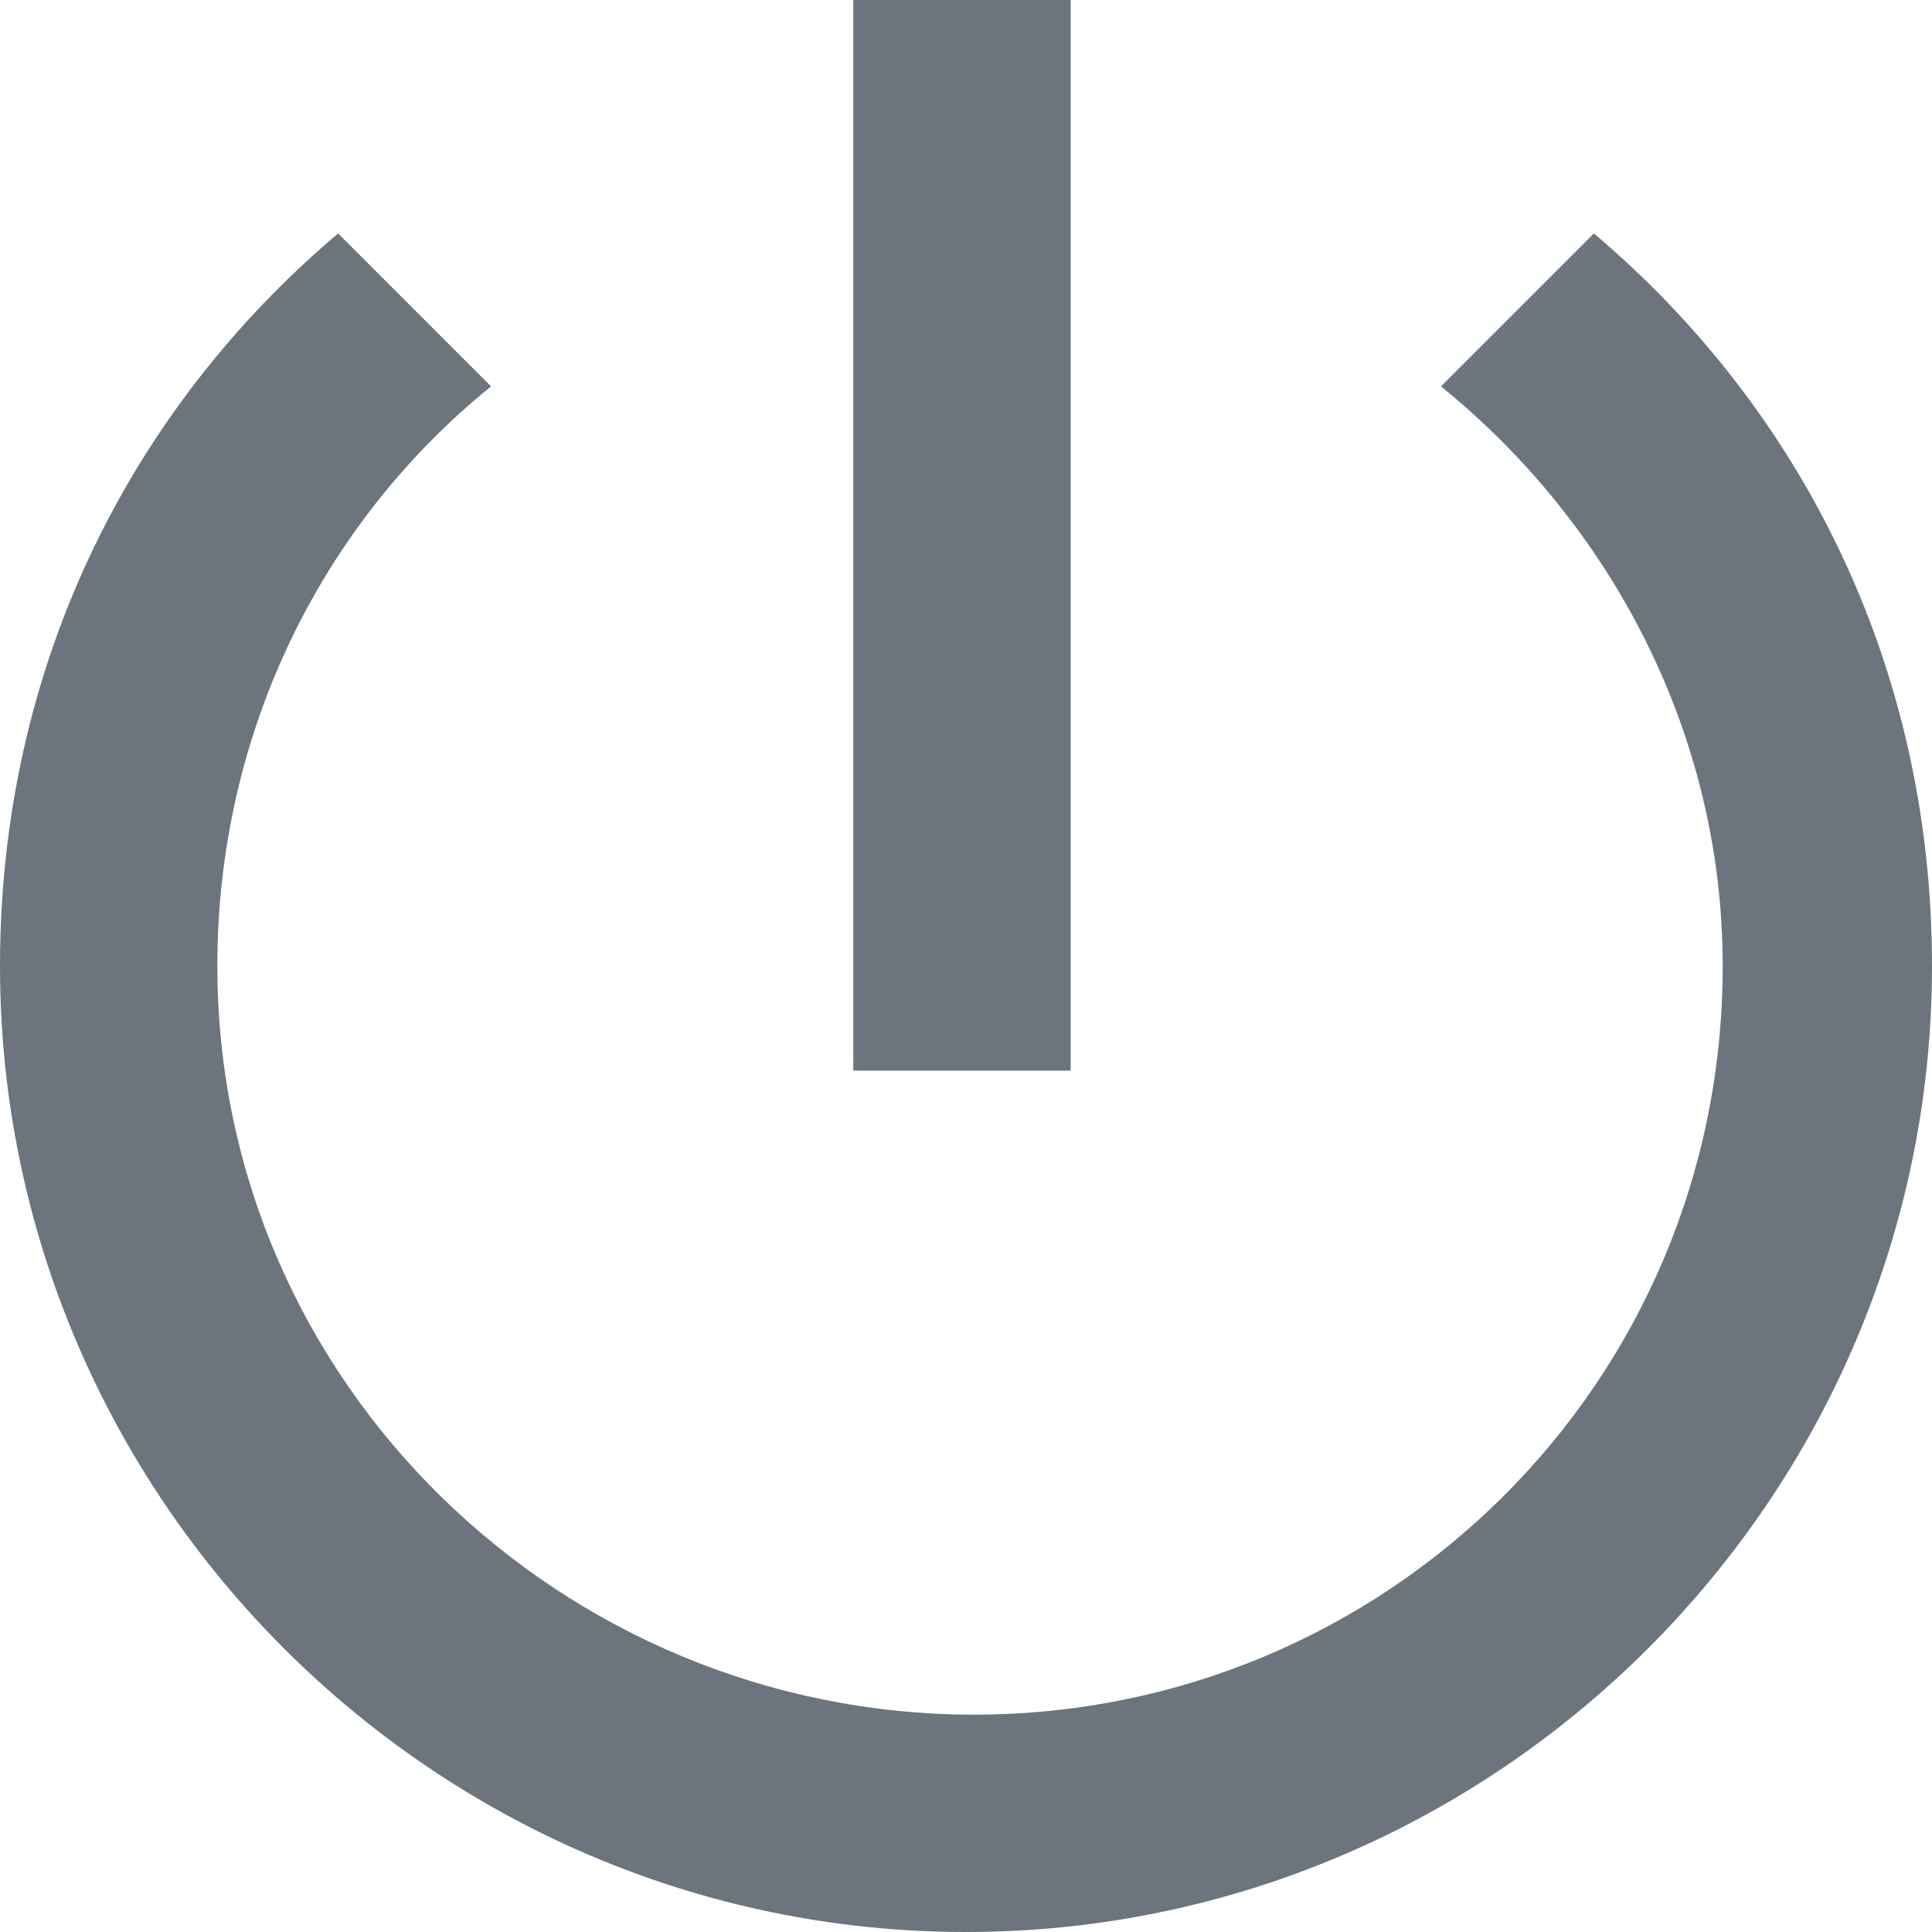 <?xml version="1.0" encoding="utf-8"?>
<!-- Generator: Adobe Illustrator 25.2.1, SVG Export Plug-In . SVG Version: 6.00 Build 0)  -->
<svg version="1.1" id="Vrstva_1" xmlns="http://www.w3.org/2000/svg" xmlns:xlink="http://www.w3.org/1999/xlink" x="0px" y="0px"
	 width="24px" height="24px" viewBox="0 0 24 24" style="enable-background:new 0 0 24 24;" xml:space="preserve">
<style type="text/css">
	.st0{fill:#6C757D;}
</style>
<path class="st0" d="M13.3,0h-2.7v13.3h2.7V0z M19.8,2.9l-1.9,1.9c2.1,1.7,3.5,4.3,3.5,7.2c0,5.2-4.2,9.3-9.3,9.3S2.7,17.2,2.7,12
	c0-2.9,1.3-5.5,3.4-7.2L4.2,2.9C1.6,5.1,0,8.3,0,12c0,6.6,5.4,12,12,12s12-5.4,12-12C24,8.3,22.4,5.1,19.8,2.9z"/>
</svg>
